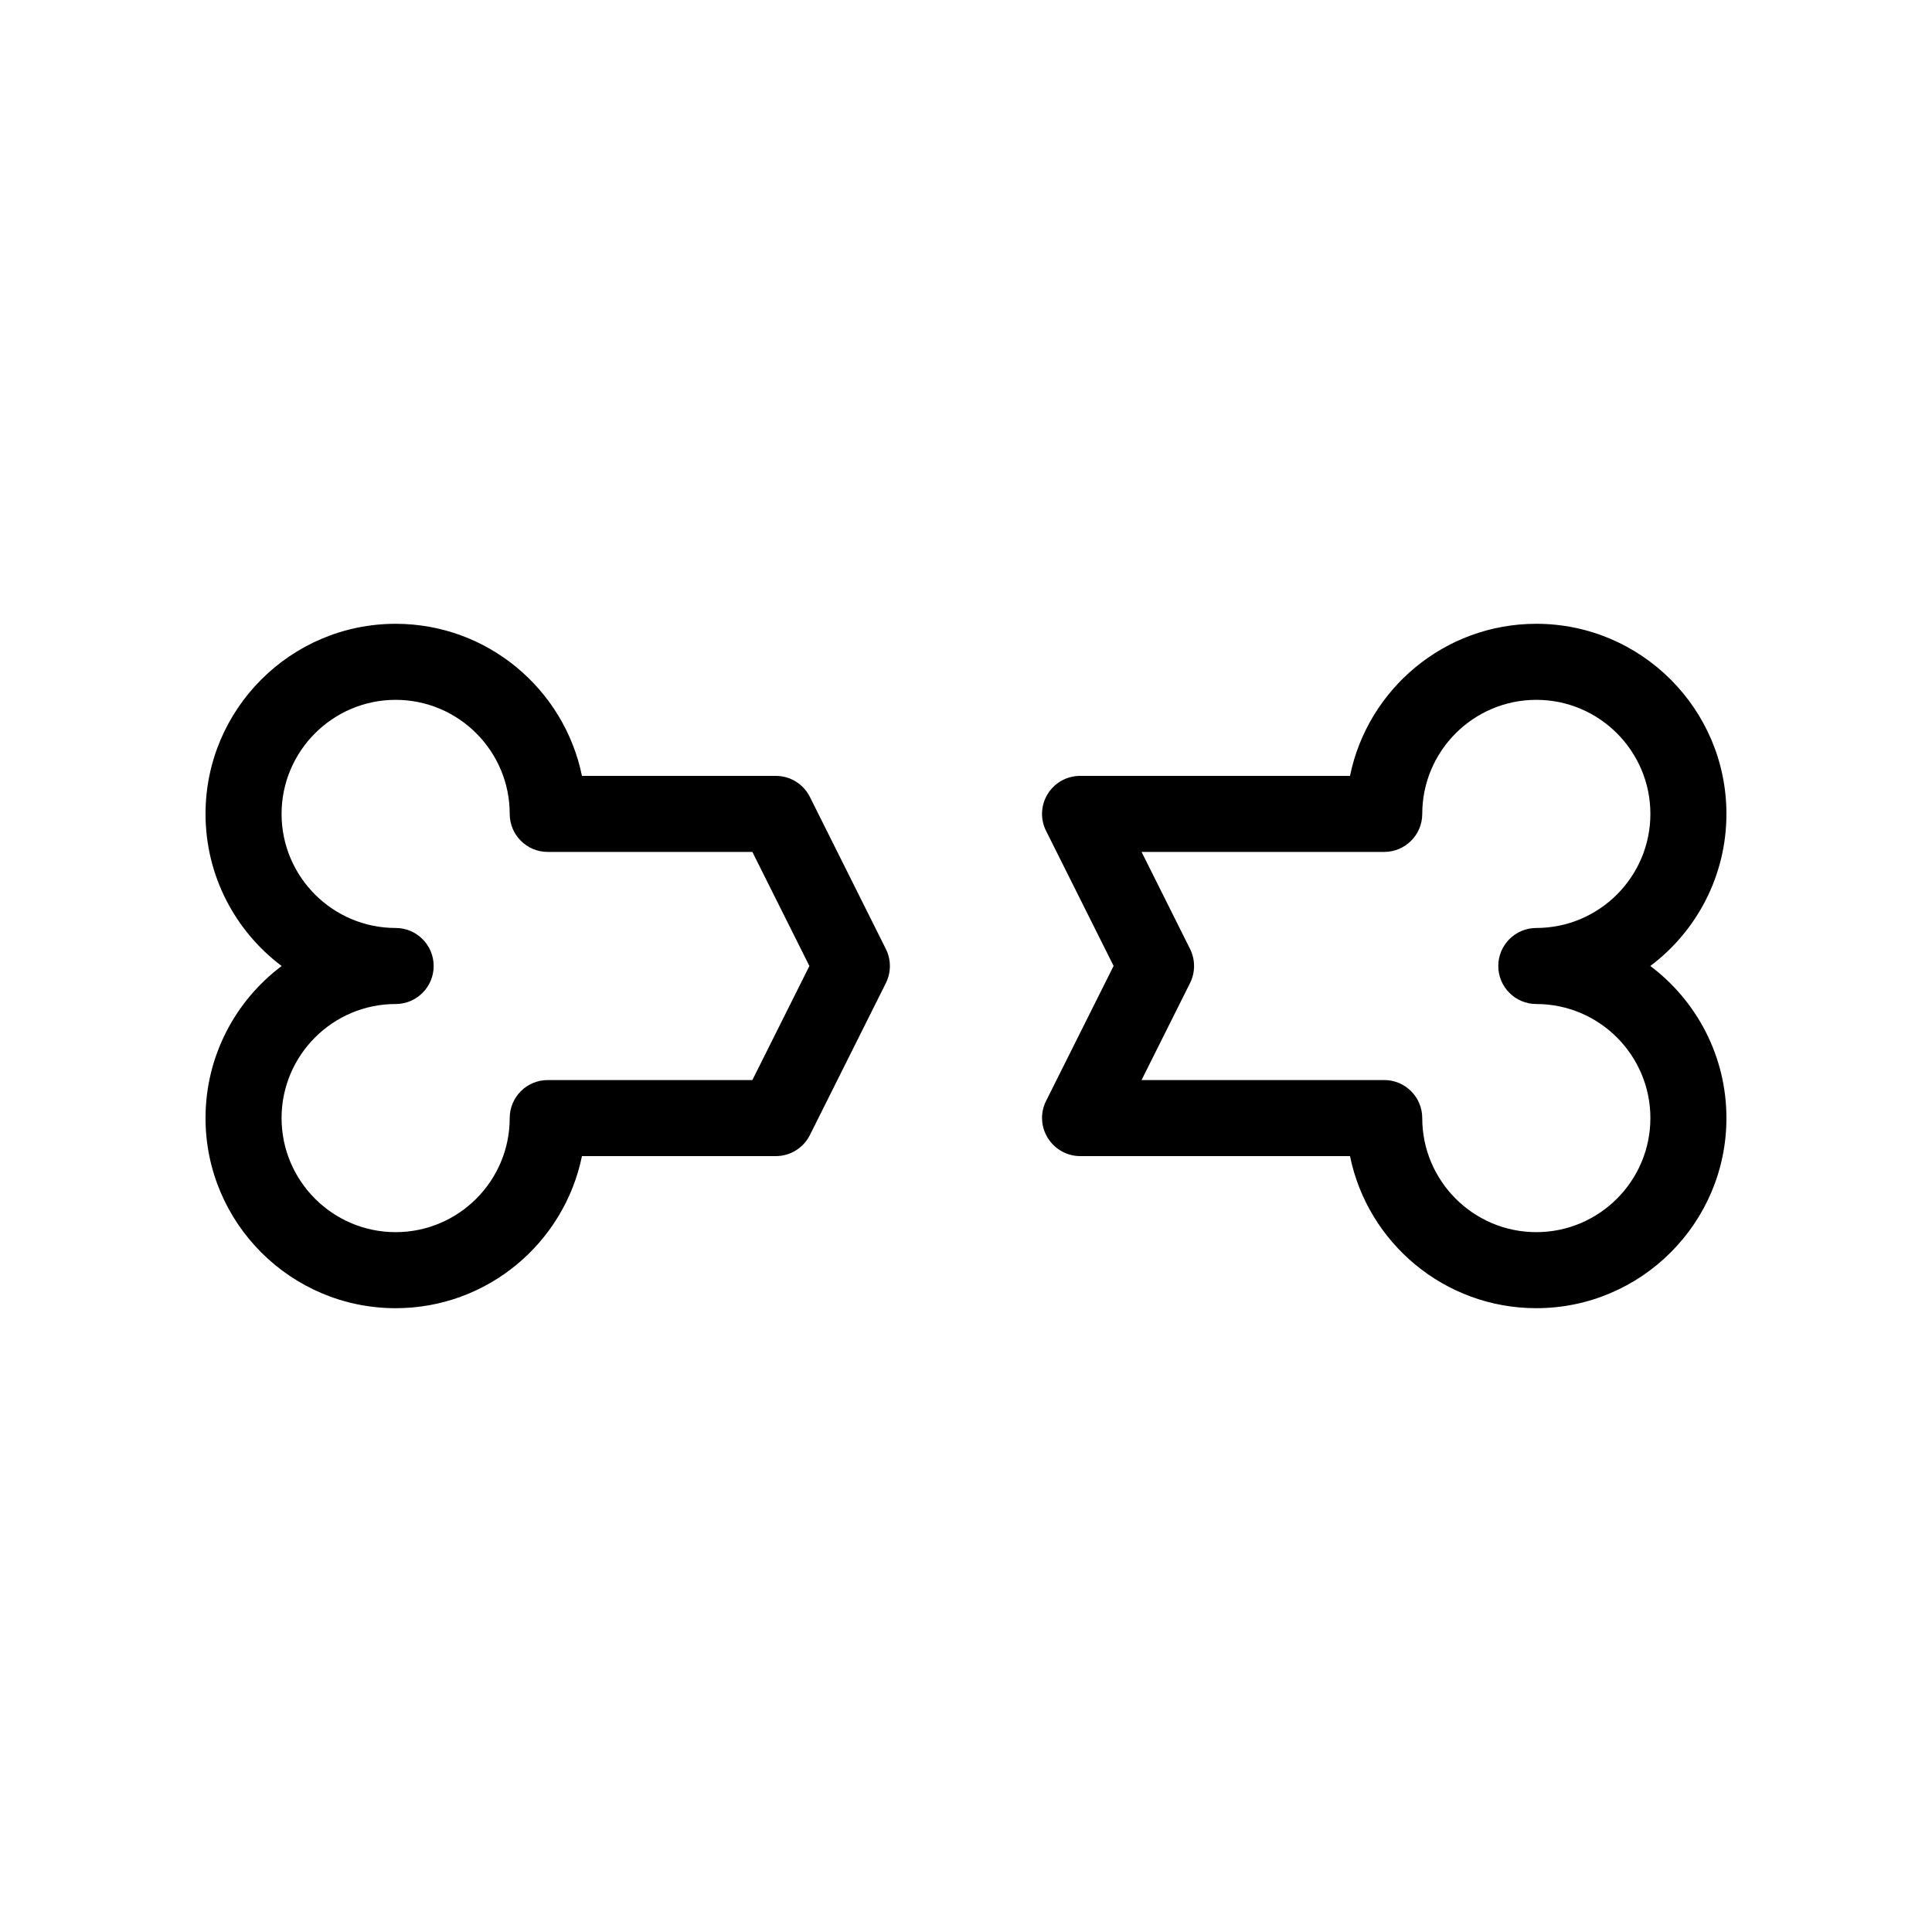 <?xml version="1.0" encoding="UTF-8"?>
<!-- Uploaded to: SVG Repo, www.svgrepo.com, Generator: SVG Repo Mixer Tools -->
<svg fill="#000000" width="800px" height="800px" version="1.1" viewBox="144 144 512 512" xmlns="http://www.w3.org/2000/svg">
 <g>
  <path d="m358.62 355.18c-1.711-3.406-5.199-5.562-9.008-5.562h-51.387c-4.695-22.973-25.031-40.305-49.375-40.305-27.77 0-50.383 22.59-50.383 50.383 0 16.445 7.941 31.117 20.172 40.305-12.234 9.191-20.172 23.859-20.172 40.305 0.004 27.789 22.613 50.379 50.383 50.379 24.344 0 44.68-17.332 49.375-40.305h51.387c3.809 0 7.297-2.156 9.008-5.562l20.152-40.305c1.41-2.84 1.41-6.188 0-9.008zm-15.234 75.047h-54.23c-5.562 0-10.078 4.516-10.078 10.078 0.004 16.664-13.559 30.227-30.227 30.227s-30.23-13.562-30.23-30.23c0.004-16.664 13.566-30.227 30.23-30.227 5.562 0 10.078-4.516 10.078-10.078 0-5.559-4.516-10.074-10.078-10.074-16.668 0-30.23-13.562-30.23-30.23 0.004-16.664 13.566-30.227 30.23-30.227 16.668 0 30.23 13.562 30.23 30.23 0 5.559 4.512 10.074 10.074 10.074h54.23l15.113 30.23z"/>
  <path d="m581.35 400c12.234-9.191 20.172-23.859 20.172-40.305 0-27.793-22.613-50.383-50.383-50.383-24.344 0-44.68 17.332-49.375 40.305h-71.539c-3.488 0-6.731 1.812-8.566 4.777-1.832 2.961-2.016 6.672-0.441 9.793l17.895 35.789-17.895 35.789c-1.57 3.125-1.391 6.832 0.441 9.793 1.836 2.969 5.082 4.82 8.566 4.82h71.539c4.676 22.973 25.027 40.305 49.375 40.305 27.77 0 50.383-22.59 50.383-50.383 0-16.441-7.941-31.113-20.172-40.301zm-30.211 70.531c-16.668 0-30.23-13.562-30.23-30.23 0-5.562-4.516-10.078-10.078-10.078h-64.305l12.855-25.715c1.41-2.84 1.41-6.188 0-9.008l-12.852-25.73h64.305c5.562 0 10.078-4.516 10.078-10.078 0-16.664 13.562-30.227 30.227-30.227 16.668 0 30.23 13.562 30.23 30.23 0 16.664-13.562 30.227-30.23 30.227-5.562 0-10.078 4.516-10.078 10.078 0.004 5.562 4.516 10.074 10.078 10.074 16.668 0 30.23 13.562 30.23 30.23 0 16.664-13.562 30.227-30.23 30.227z"/>
 </g>
</svg>